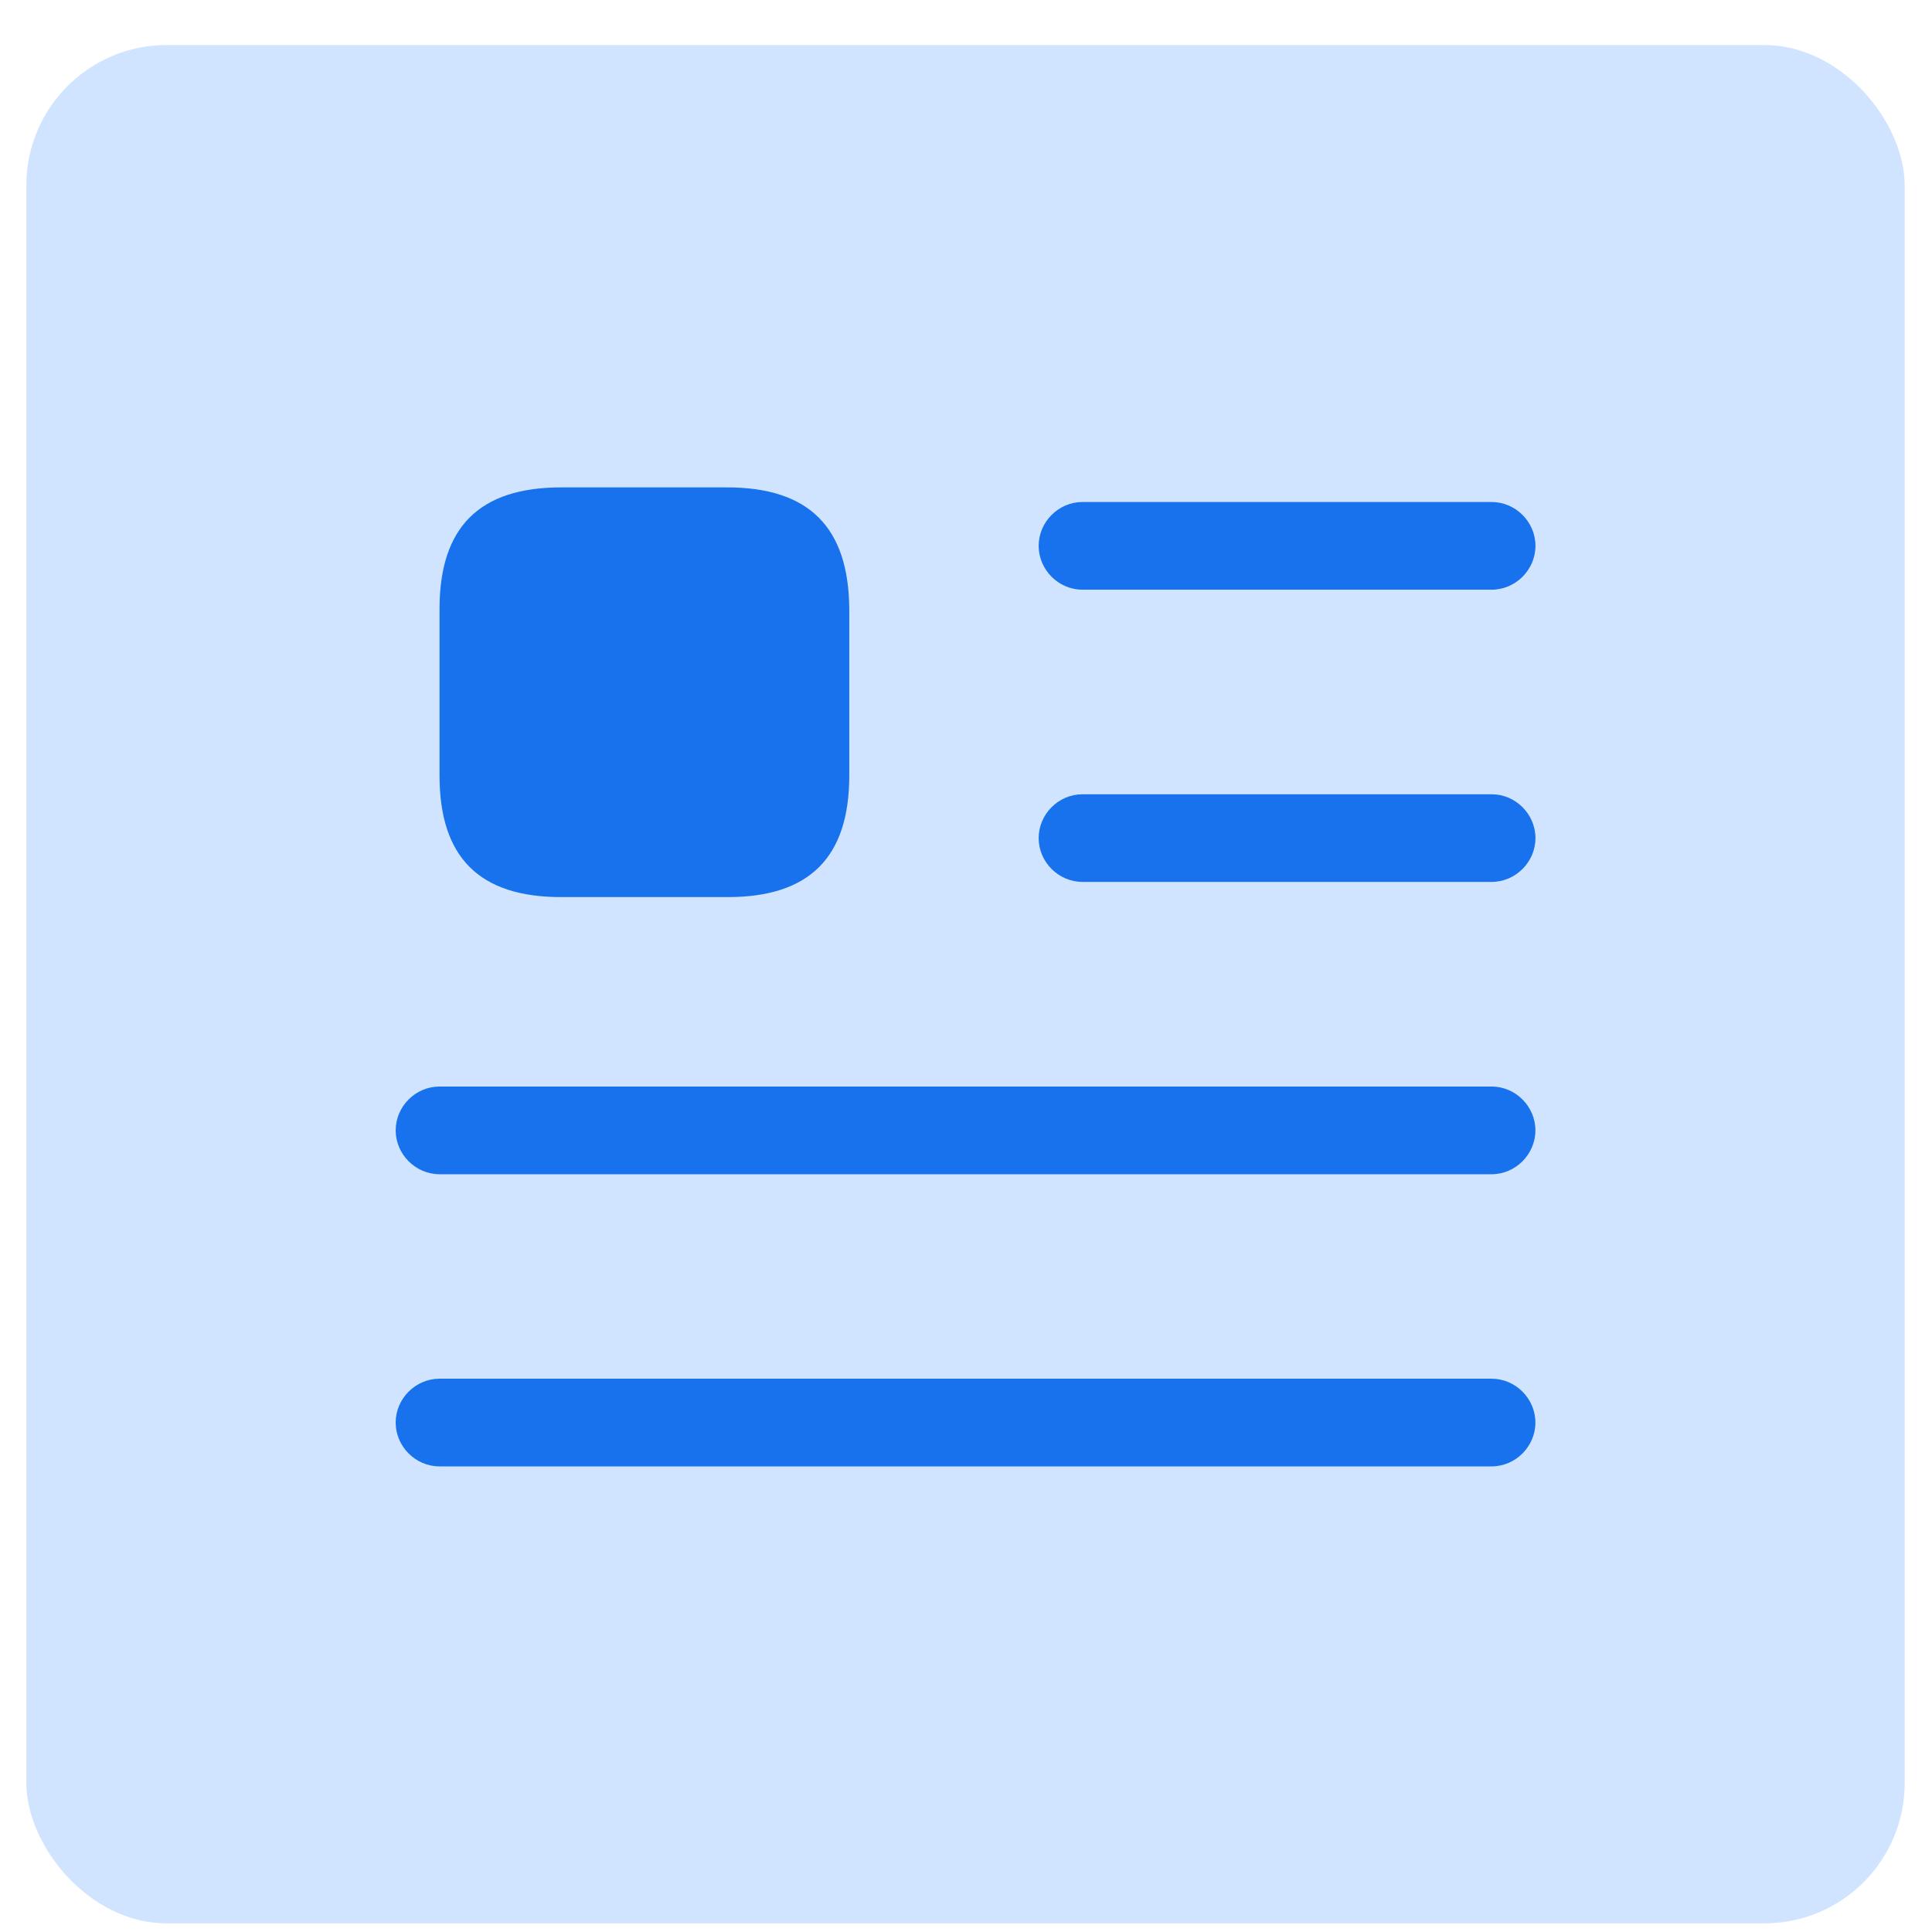 <svg width="36" height="36" viewBox="0 0 36 36" fill="none" xmlns="http://www.w3.org/2000/svg">
<rect x="0.491" y="0.839" width="35" height="35" rx="2.615" fill="#D1E4FF"/>
<path d="M27.794 10.988H20.17C19.724 10.988 19.354 10.618 19.354 10.171C19.354 9.725 19.724 9.354 20.17 9.354H27.794C28.241 9.354 28.611 9.725 28.611 10.171C28.611 10.618 28.241 10.988 27.794 10.988Z" fill="#1871ED"/>
<path d="M27.794 16.433H20.17C19.724 16.433 19.354 16.063 19.354 15.617C19.354 15.17 19.724 14.8 20.17 14.8H27.794C28.241 14.8 28.611 15.17 28.611 15.617C28.611 16.063 28.241 16.433 27.794 16.433Z" fill="#1871ED"/>
<path d="M27.794 21.88H8.19C7.743 21.88 7.373 21.509 7.373 21.063C7.373 20.616 7.743 20.246 8.19 20.246H27.794C28.24 20.246 28.61 20.616 28.61 21.063C28.61 21.509 28.24 21.88 27.794 21.88Z" fill="#1871ED"/>
<path d="M27.794 27.324H8.19C7.743 27.324 7.373 26.954 7.373 26.507C7.373 26.061 7.743 25.69 8.19 25.69H27.794C28.24 25.69 28.61 26.061 28.61 26.507C28.61 26.954 28.24 27.324 27.794 27.324Z" fill="#1871ED"/>
<path d="M13.549 9.082H10.456C8.931 9.082 8.19 9.823 8.19 11.347V14.451C8.19 15.976 8.931 16.716 10.456 16.716H13.56C15.084 16.716 15.825 15.976 15.825 14.451V11.347C15.814 9.823 15.073 9.082 13.549 9.082Z" fill="#1871ED"/>
</svg>
